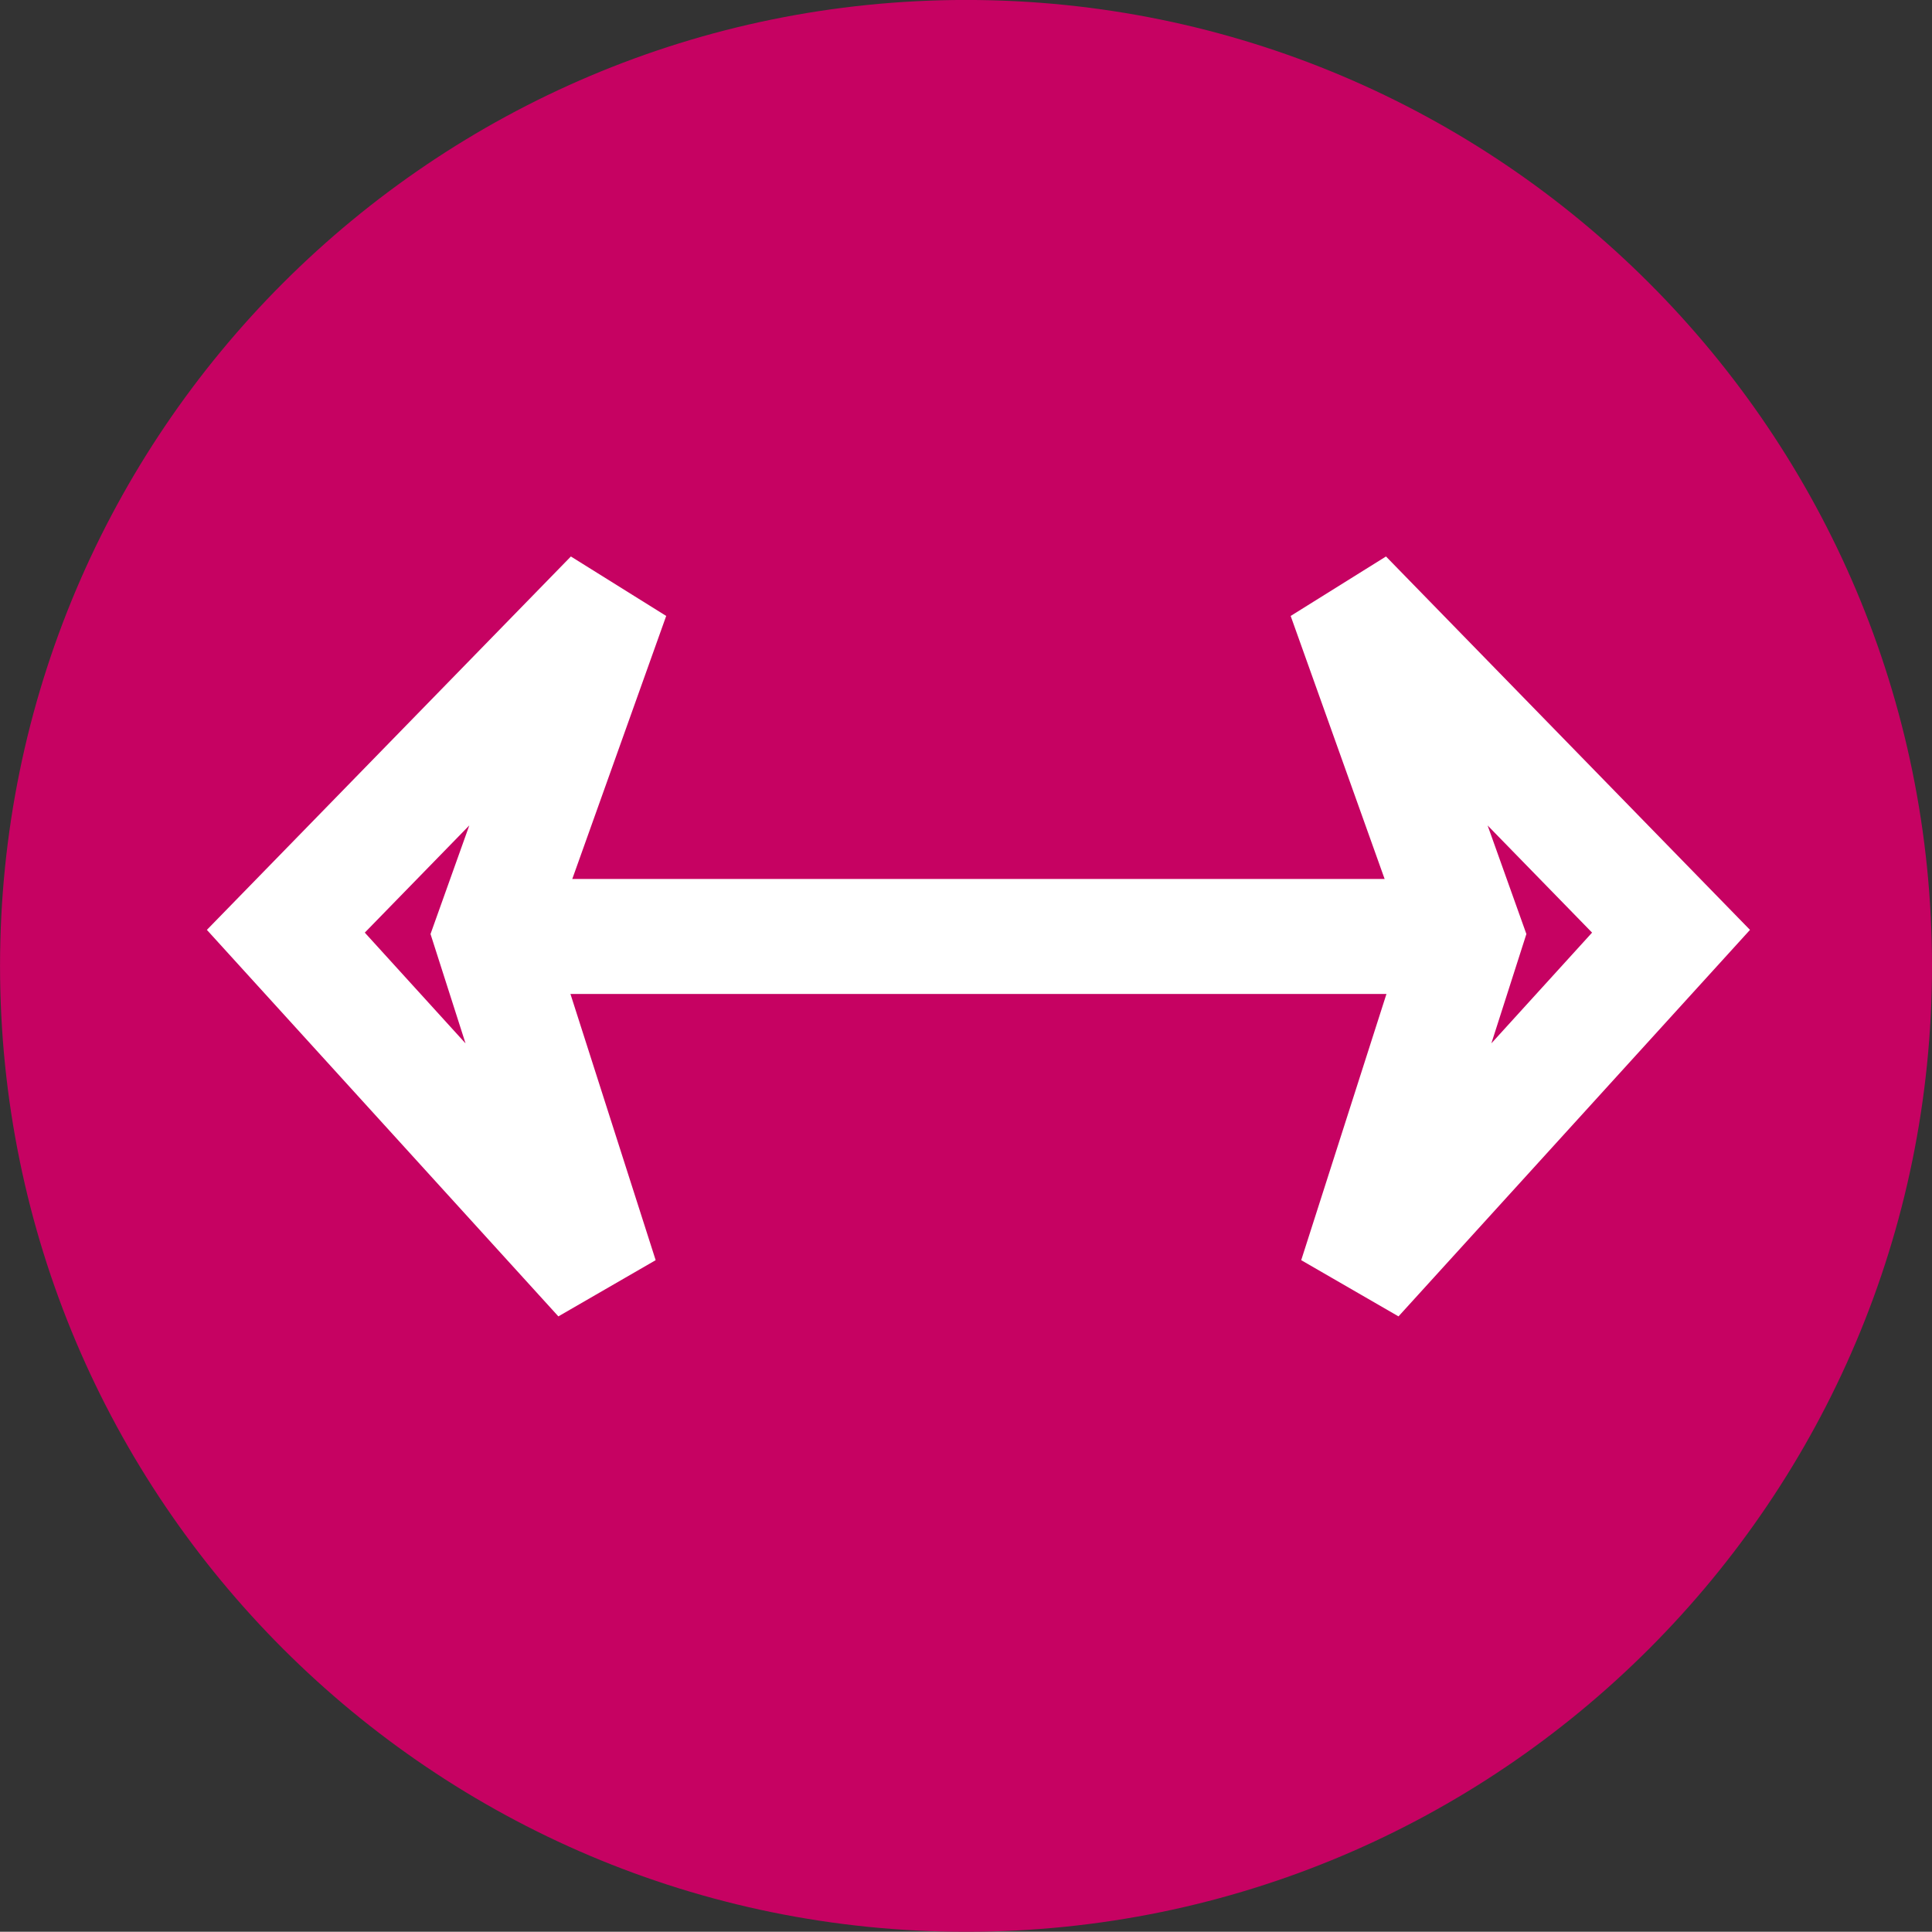 <svg id="Capa_1" data-name="Capa 1" xmlns="http://www.w3.org/2000/svg" xmlns:xlink="http://www.w3.org/1999/xlink" viewBox="0 0 495.65 495.59"><rect x="0" y="0" width="495.65" height="495.59" fill="#333333" stroke="none"/><defs><style>.cls-1,.cls-5{fill:none;}.cls-2{clip-path:url(#clip-path);}.cls-3{clip-path:url(#clip-path-2);}.cls-4{fill:#c60262;}.cls-5{stroke:#fff;stroke-width:29.5px;}</style><clipPath id="clip-path" transform="translate(0.01 -0.01)"><rect class="cls-1" width="495.64" height="495.61"/></clipPath><clipPath id="clip-path-2" transform="translate(0.01 -0.01)"><rect class="cls-1" y="-0.01" width="495.65" height="495.62"/></clipPath></defs><title>aplicacion-movil</title><g id="Ilustración_24" data-name="Ilustración 24"><g class="cls-2"><g class="cls-3"><path class="cls-4" d="M495.64,247.81C495.64,111,384.66,0,247.85,0S0,111,0,247.81,111,495.6,247.85,495.6s247.79-111,247.79-247.79" transform="translate(0.01 -0.01)"/></g><polygon class="cls-5" points="73.33 238.91 154.16 327.79 126.02 239.88 157.02 153.06 73.33 238.91"/><polygon class="cls-5" points="428.7 238.91 347.87 327.79 376.02 239.88 345.01 153.06 428.7 238.91"/><line class="cls-5" x1="133.22" y1="240.25" x2="378.24" y2="240.25"/></g></g></svg>